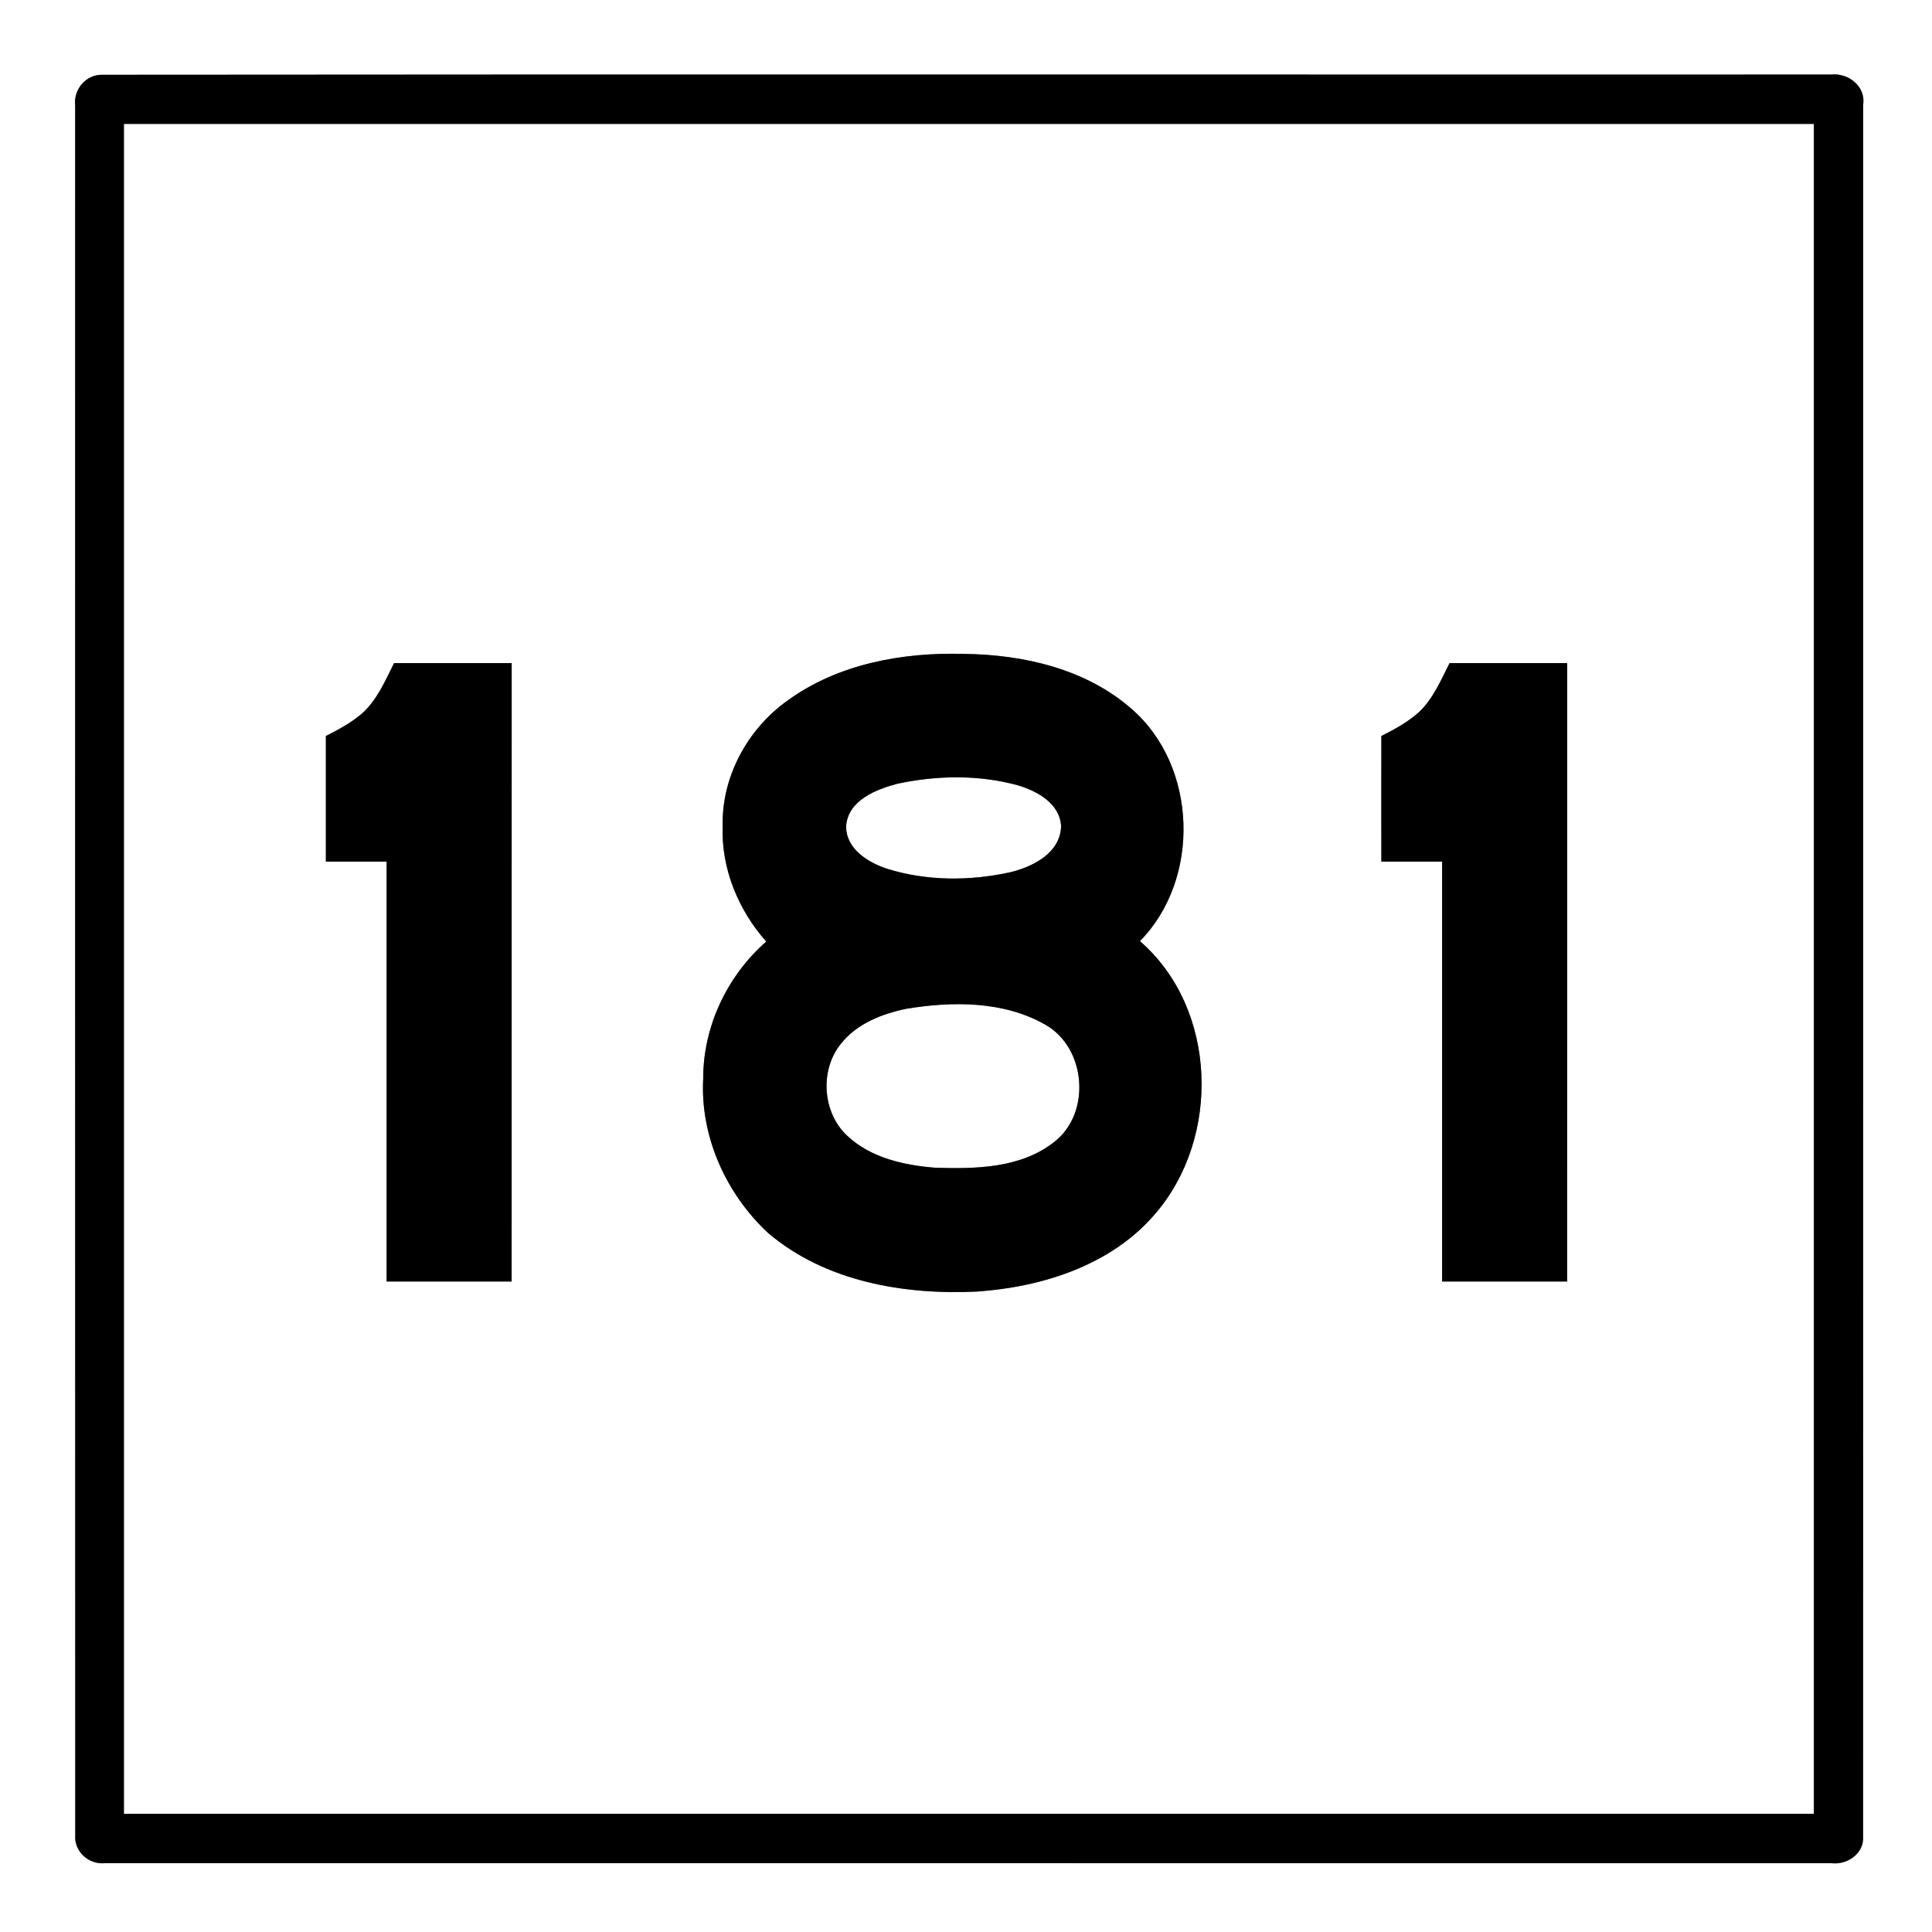 <?xml version="1.0" encoding="UTF-8" ?>
<!DOCTYPE svg PUBLIC "-//W3C//DTD SVG 1.1//EN" "http://www.w3.org/Graphics/SVG/1.1/DTD/svg11.dtd">
<svg width="421pt" height="421pt" viewBox="0 0 421 421" version="1.1" xmlns="http://www.w3.org/2000/svg">
<rect x="0" y="0" width="421" height="421" fill="#808080" stroke="none"/>
<g id="#ffffffff">
<path fill="#ffffff" opacity="1.00" d=" M 0.00 0.00 L 421.00 0.00 L 421.00 421.00 L 0.00 421.00 L 0.00 0.00 M 22.35 16.30 C 18.72 16.18 15.97 19.50 16.38 23.02 C 16.39 148.65 16.35 274.28 16.40 399.90 C 16.12 403.51 19.43 406.42 22.97 405.99 C 148.32 406.01 273.67 405.99 399.02 406.00 C 402.51 406.45 406.27 403.90 405.98 400.13 C 406.02 274.39 405.99 148.64 406.00 22.89 C 406.62 18.83 402.80 15.84 398.99 16.25 C 273.44 16.28 147.89 16.18 22.35 16.30 Z" />
<path fill="#ffffff" opacity="1.00" d=" M 27.00 27.00 C 149.75 27.00 272.50 26.99 395.25 27.00 C 395.25 149.75 395.26 272.50 395.25 395.25 C 272.50 395.26 149.75 395.25 27.00 395.25 C 27.00 272.50 27.00 149.75 27.00 27.00 M 171.58 152.68 C 162.90 158.86 157.21 169.29 157.48 180.03 C 157.13 189.25 160.89 198.33 166.97 205.17 C 158.50 212.61 153.23 223.62 153.24 234.94 C 152.52 247.58 158.20 260.19 167.42 268.71 C 179.89 279.31 197.08 282.22 212.99 281.44 C 227.19 280.43 242.12 275.71 251.66 264.58 C 266.10 247.94 265.32 219.76 248.40 205.08 C 261.72 191.54 260.97 166.92 246.55 154.45 C 236.62 145.74 222.99 142.64 210.07 142.49 C 196.69 142.11 182.59 144.65 171.58 152.68 M 79.21 155.19 C 76.78 157.36 73.90 158.93 71.01 160.38 C 71.00 169.50 71.00 178.63 71.01 187.75 C 75.42 187.75 79.83 187.74 84.25 187.75 C 84.26 218.25 84.24 248.75 84.25 279.25 C 93.33 279.25 102.41 279.25 111.49 279.25 C 111.50 234.33 111.50 189.42 111.50 144.50 C 102.95 144.50 94.41 144.50 85.87 144.50 C 83.99 148.25 82.29 152.25 79.21 155.19 M 309.19 155.20 C 306.77 157.36 303.89 158.93 301.01 160.38 C 300.99 169.50 301.00 178.63 301.01 187.75 C 305.42 187.75 309.83 187.74 314.25 187.75 C 314.26 218.25 314.25 248.75 314.25 279.25 C 323.33 279.26 332.41 279.25 341.49 279.25 C 341.50 234.33 341.50 189.42 341.50 144.50 C 332.95 144.50 324.41 144.50 315.87 144.50 C 313.98 148.25 312.29 152.26 309.19 155.20 Z" />
<path fill="#ffffff" opacity="1.00" d=" M 195.56 170.78 C 204.15 168.95 213.30 168.78 221.81 171.13 C 226.03 172.38 230.98 175.10 231.22 180.06 C 231.05 185.87 225.12 188.85 220.20 190.06 C 211.40 192.00 202.01 192.02 193.37 189.33 C 189.17 187.97 184.29 184.97 184.38 179.98 C 184.81 174.39 190.89 172.01 195.56 170.78 Z" />
<path fill="#ffffff" opacity="1.00" d=" M 197.51 219.82 C 207.54 218.16 218.66 218.10 227.74 223.26 C 236.69 228.27 237.86 242.51 229.75 248.82 C 222.50 254.57 212.66 254.74 203.84 254.46 C 196.99 253.93 189.69 252.31 184.55 247.43 C 179.16 242.34 178.60 233.09 183.31 227.36 C 186.79 223.03 192.21 220.91 197.51 219.82 Z" />
</g>
<g id="#000000ff">
<path fill="#000000" opacity="1.00" d=" M 22.35 16.30 C 147.89 16.18 273.44 16.28 398.99 16.25 C 402.80 15.84 406.62 18.83 406.00 22.89 C 405.99 148.64 406.02 274.39 405.98 400.13 C 406.27 403.90 402.51 406.45 399.02 406.00 C 273.67 405.99 148.32 406.01 22.97 405.99 C 19.43 406.42 16.12 403.51 16.40 399.90 C 16.35 274.28 16.39 148.65 16.38 23.02 C 15.97 19.50 18.72 16.18 22.35 16.30 M 27.00 27.00 C 27.00 149.75 27.00 272.50 27.00 395.25 C 149.75 395.25 272.50 395.26 395.25 395.25 C 395.26 272.50 395.25 149.75 395.25 27.00 C 272.50 26.99 149.75 27.00 27.00 27.00 Z" />
<path fill="#000000" opacity="1.00" d=" M 171.58 152.68 C 182.59 144.65 196.69 142.11 210.07 142.49 C 222.99 142.64 236.62 145.74 246.55 154.45 C 260.97 166.92 261.72 191.54 248.40 205.08 C 265.32 219.76 266.10 247.94 251.66 264.58 C 242.12 275.71 227.19 280.43 212.99 281.44 C 197.08 282.22 179.89 279.31 167.42 268.71 C 158.20 260.19 152.52 247.58 153.24 234.94 C 153.23 223.62 158.50 212.61 166.97 205.17 C 160.89 198.33 157.13 189.25 157.48 180.03 C 157.21 169.29 162.90 158.86 171.58 152.68 M 195.56 170.78 C 190.89 172.01 184.81 174.39 184.38 179.98 C 184.29 184.97 189.17 187.97 193.37 189.33 C 202.01 192.02 211.40 192.00 220.20 190.06 C 225.12 188.85 231.05 185.87 231.22 180.06 C 230.98 175.10 226.03 172.38 221.81 171.13 C 213.30 168.78 204.15 168.95 195.56 170.78 M 197.51 219.82 C 192.21 220.91 186.79 223.03 183.31 227.36 C 178.60 233.09 179.16 242.34 184.55 247.43 C 189.69 252.31 196.99 253.93 203.84 254.46 C 212.66 254.74 222.50 254.57 229.75 248.82 C 237.86 242.51 236.69 228.27 227.74 223.26 C 218.66 218.10 207.54 218.16 197.51 219.82 Z" />
<path fill="#000000" opacity="1.00" d=" M 79.21 155.19 C 82.29 152.25 83.99 148.25 85.87 144.50 C 94.41 144.50 102.95 144.50 111.50 144.50 C 111.50 189.42 111.50 234.33 111.49 279.25 C 102.41 279.25 93.33 279.25 84.25 279.25 C 84.24 248.75 84.26 218.25 84.25 187.75 C 79.83 187.74 75.42 187.75 71.01 187.75 C 71.00 178.63 71.00 169.50 71.01 160.38 C 73.90 158.93 76.78 157.36 79.21 155.19 Z" />
<path fill="#000000" opacity="1.00" d=" M 309.19 155.20 C 312.29 152.26 313.98 148.25 315.87 144.50 C 324.41 144.50 332.95 144.50 341.50 144.50 C 341.50 189.42 341.50 234.33 341.49 279.25 C 332.41 279.25 323.33 279.26 314.25 279.25 C 314.25 248.75 314.26 218.25 314.25 187.75 C 309.83 187.74 305.42 187.75 301.01 187.75 C 301.00 178.63 300.99 169.50 301.01 160.38 C 303.89 158.93 306.77 157.36 309.19 155.20 Z" />
</g>
</svg>
